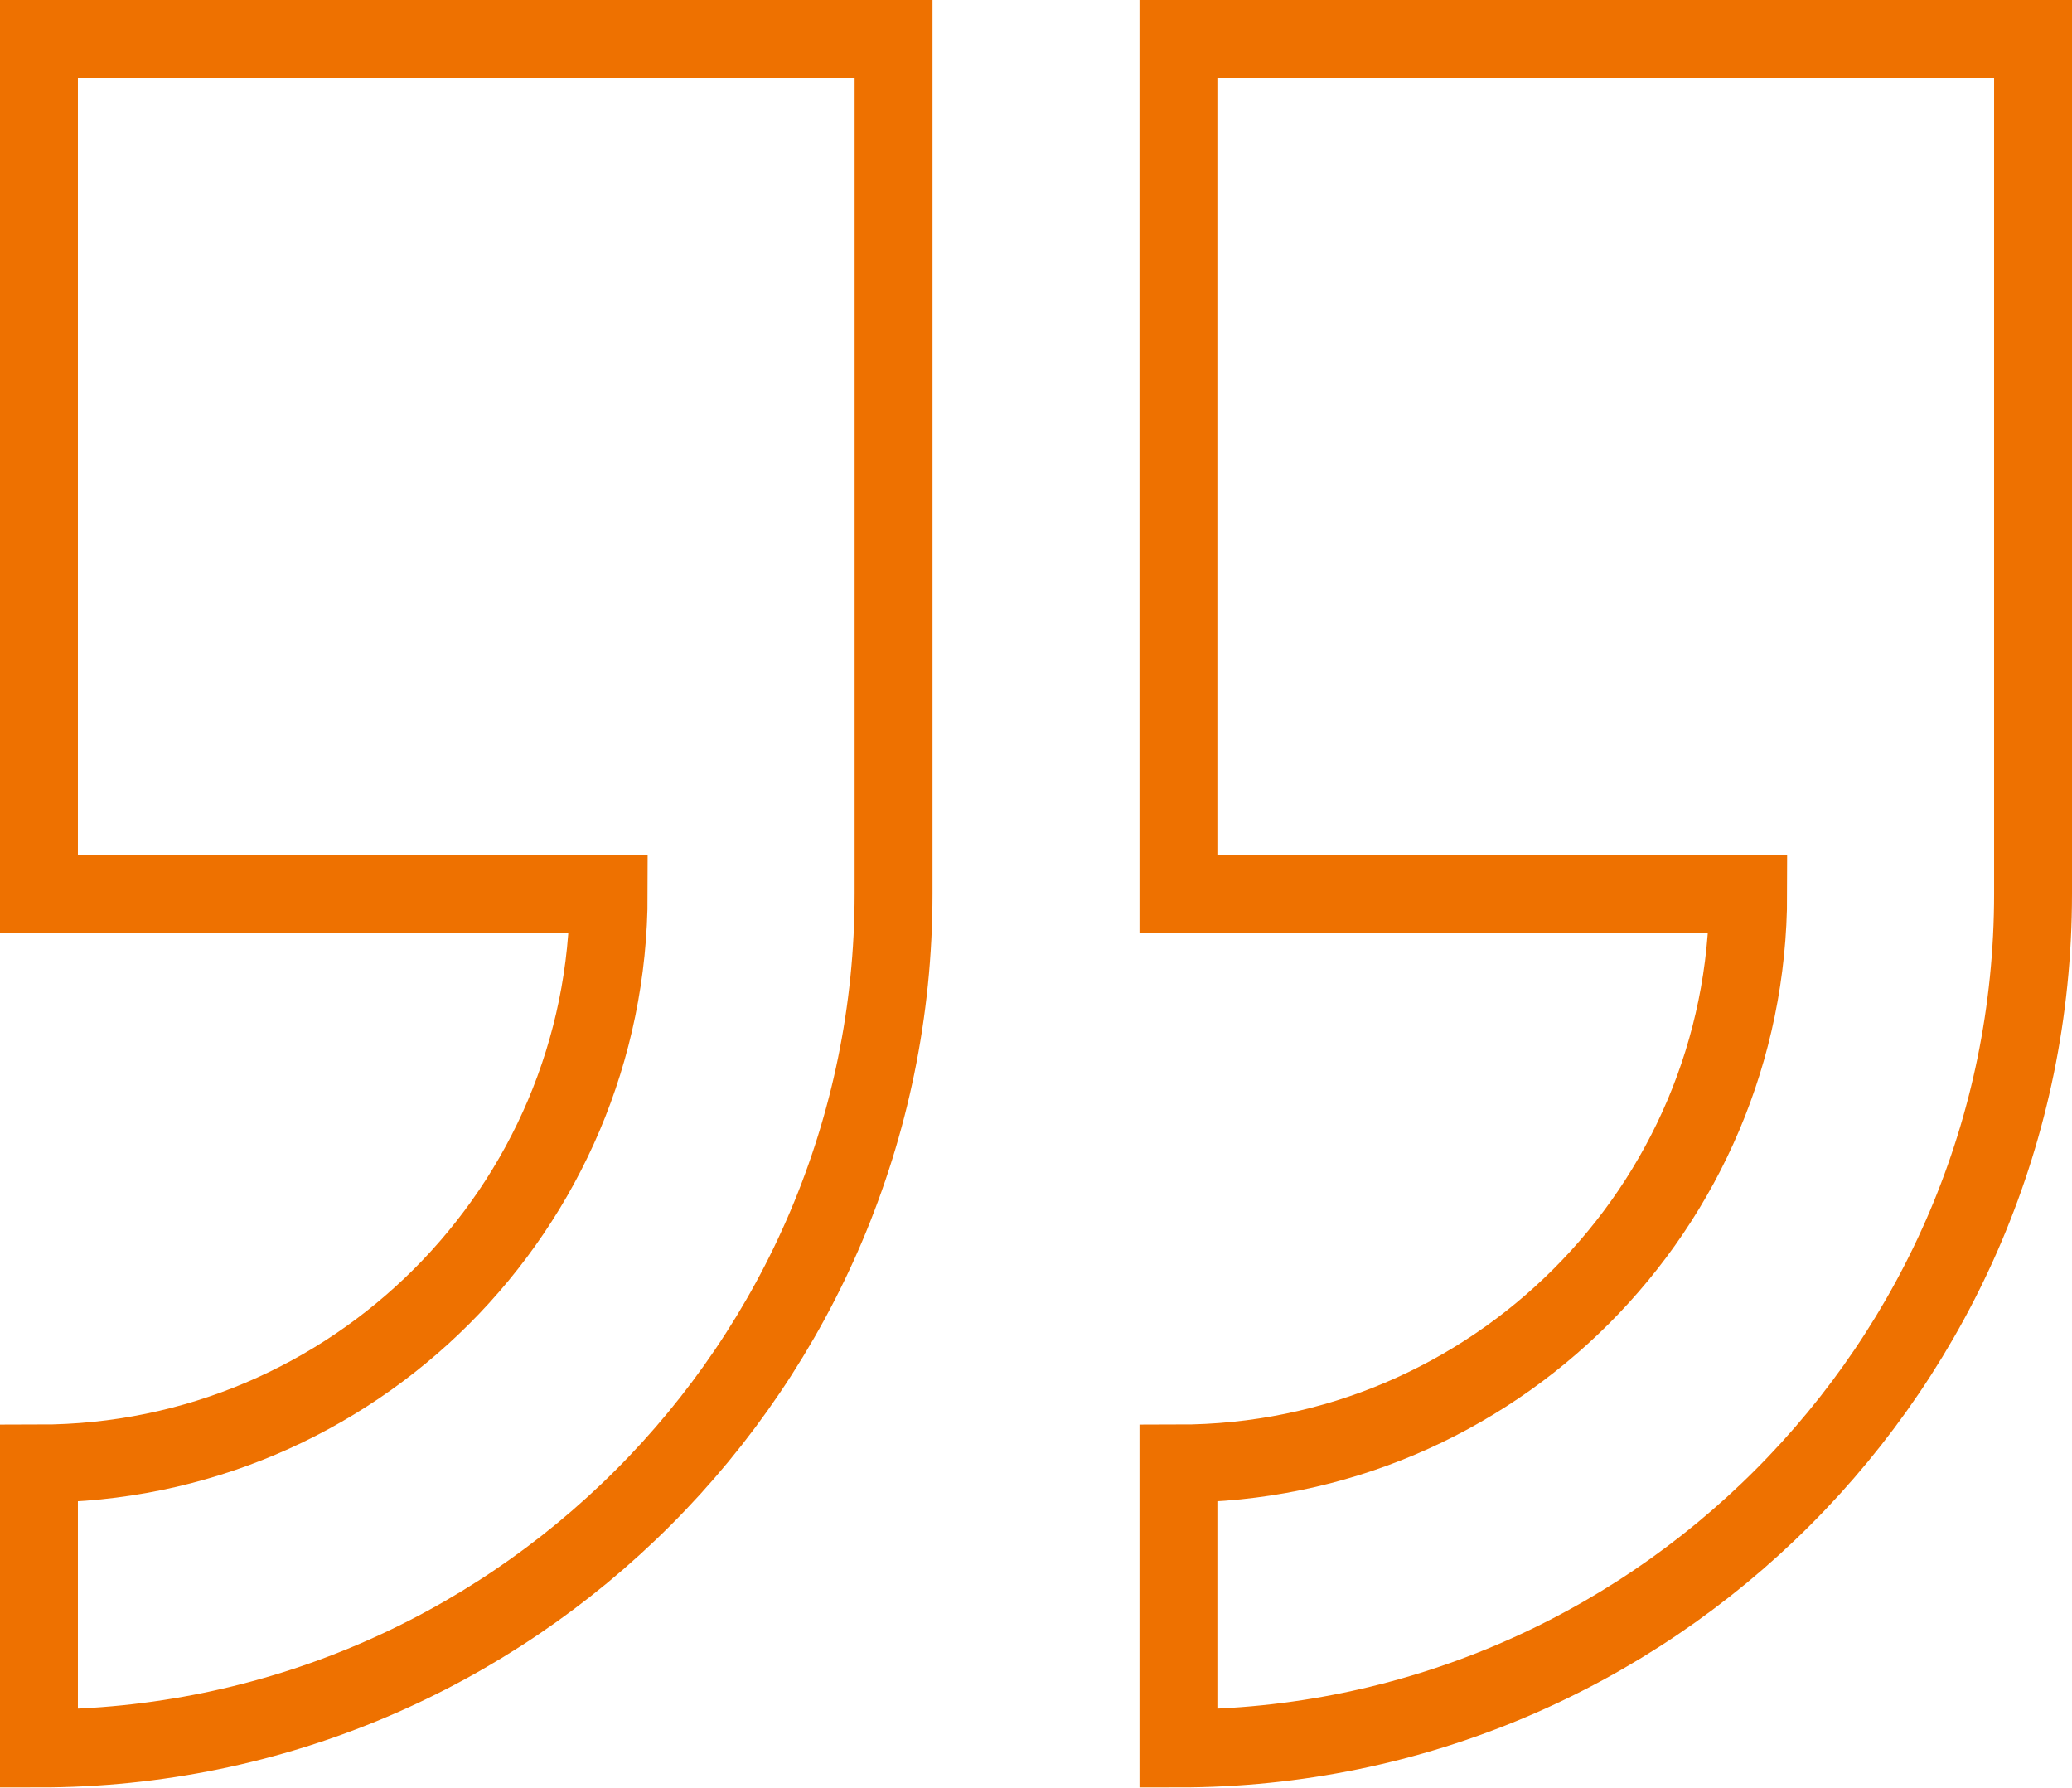 <svg xmlns="http://www.w3.org/2000/svg" xmlns:xlink="http://www.w3.org/1999/xlink" width="532px" height="459px" viewBox="0 0 532 459"><title>apostroph</title><g id="Page-1" stroke="none" stroke-width="1" fill="none" fill-rule="evenodd"><g id="apostroph" transform="translate(10, 10)" stroke="#EE7100" stroke-width="20"><path d="M292.571,0 L292.571,219.429 L438.857,219.429 C438.857,300.089 373.231,365.714 292.571,365.714 L292.571,438.858 C413.571,438.858 512,340.429 512,219.429 L512,0 L292.571,0 Z" id="Stroke-1"></path><path d="M0,219.429 L146.286,219.429 C146.286,300.089 80.66,365.715 0,365.715 L0,438.858 C121,438.858 219.429,340.429 219.429,219.429 L219.429,0 L0,0 L0,219.429 Z" id="Stroke-3"></path></g></g></svg>